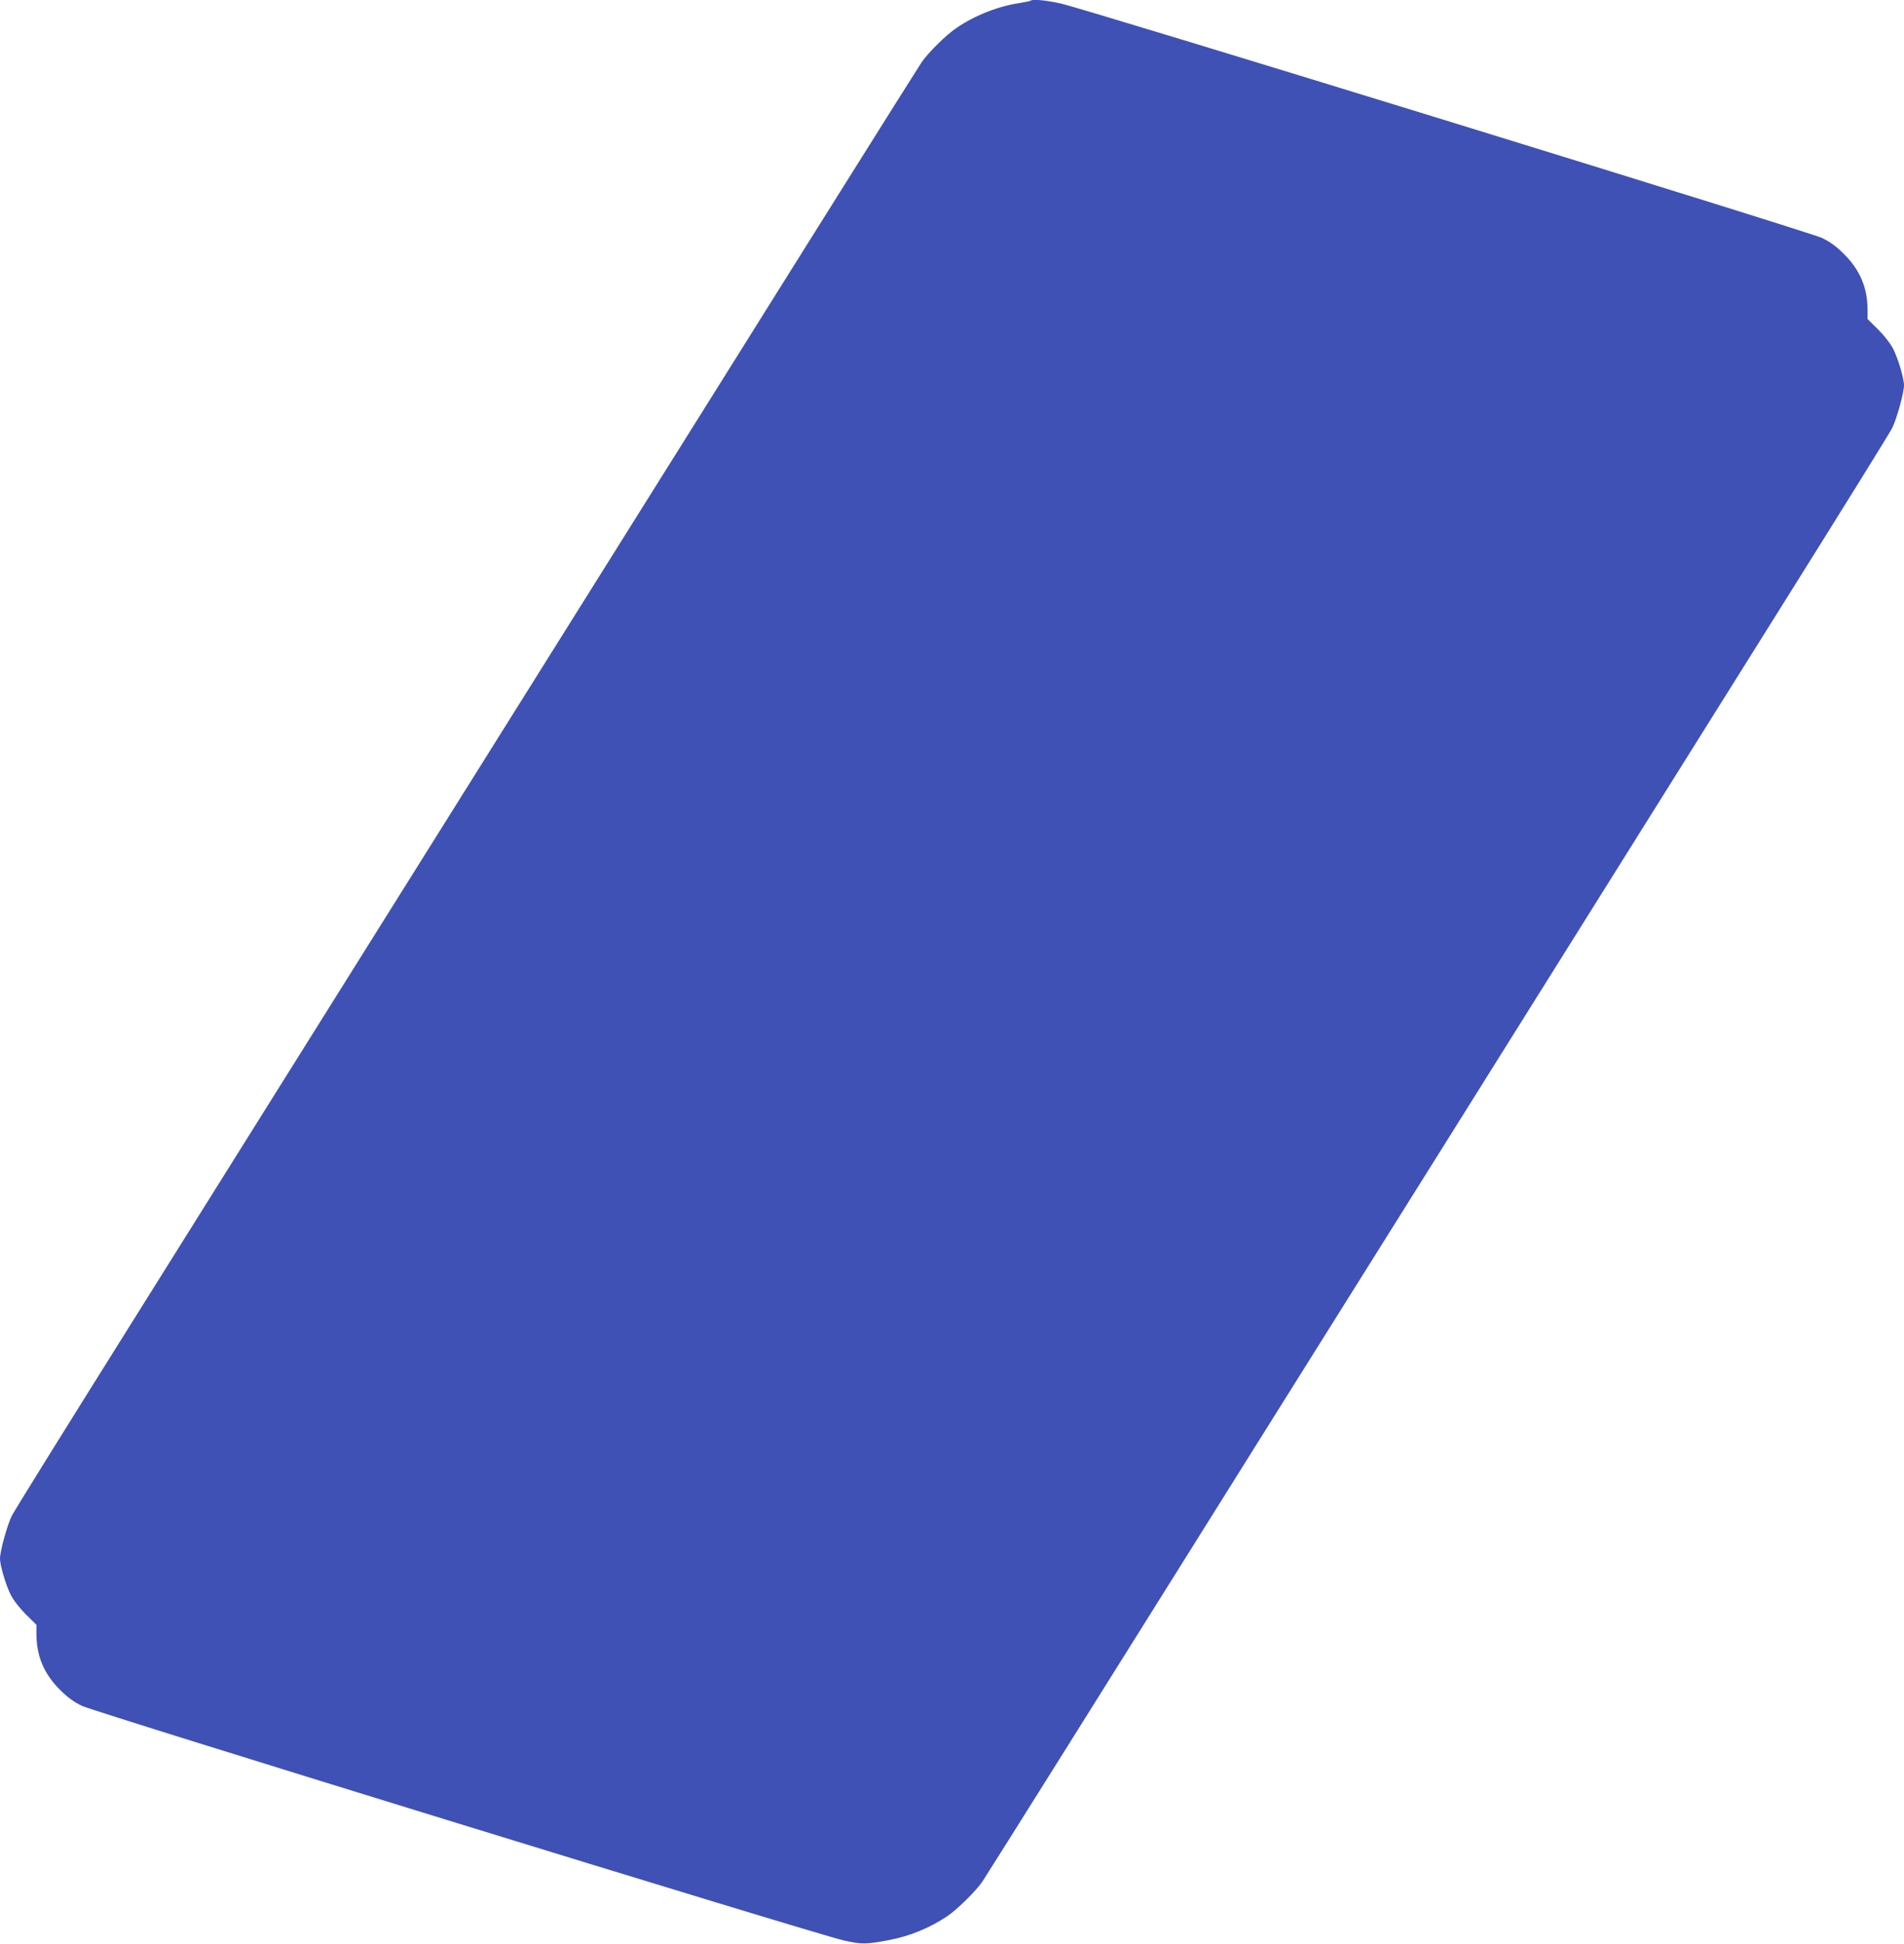 <?xml version="1.0" standalone="no"?>
<!DOCTYPE svg PUBLIC "-//W3C//DTD SVG 20010904//EN"
 "http://www.w3.org/TR/2001/REC-SVG-20010904/DTD/svg10.dtd">
<svg version="1.0" xmlns="http://www.w3.org/2000/svg"
 width="1254pt" height="1280pt" viewBox="0 0 1254 1280"
 preserveAspectRatio="xMidYMid meet">
<g transform="translate(0,1280) scale(0.1,-0.1)"
fill="#3f51b5" stroke="none">
<path d="M6789 12796 c-3 -3 -36 -10 -74 -16 -141 -21 -296 -82 -414 -163 -68
-45 -188 -164 -231 -227 -20 -30 -261 -413 -535 -850 -274 -437 -614 -979
-755 -1205 -141 -225 -925 -1476 -1742 -2780 -817 -1303 -1810 -2890 -2208
-3525 -398 -635 -737 -1180 -752 -1211 -30 -60 -78 -233 -78 -282 0 -45 38
-174 71 -239 19 -37 58 -87 100 -129 l69 -68 0 -60 c0 -145 49 -262 154 -367
51 -51 92 -81 146 -107 84 -41 4827 -1501 5015 -1544 118 -27 147 -27 295 1
138 25 275 81 390 159 67 46 187 164 230 227 20 30 261 413 535 850 274 437
614 980 755 1205 141 226 925 1477 1742 2780 817 1304 1810 2890 2208 3525
398 635 737 1180 752 1211 30 60 78 233 78 282 0 45 -38 174 -71 239 -19 37
-58 87 -100 129 l-69 68 0 60 c0 145 -49 262 -154 367 -51 51 -92 81 -146 107
-82 40 -4824 1500 -5010 1543 -95 22 -190 31 -201 20z"/>
</g>
</svg>
